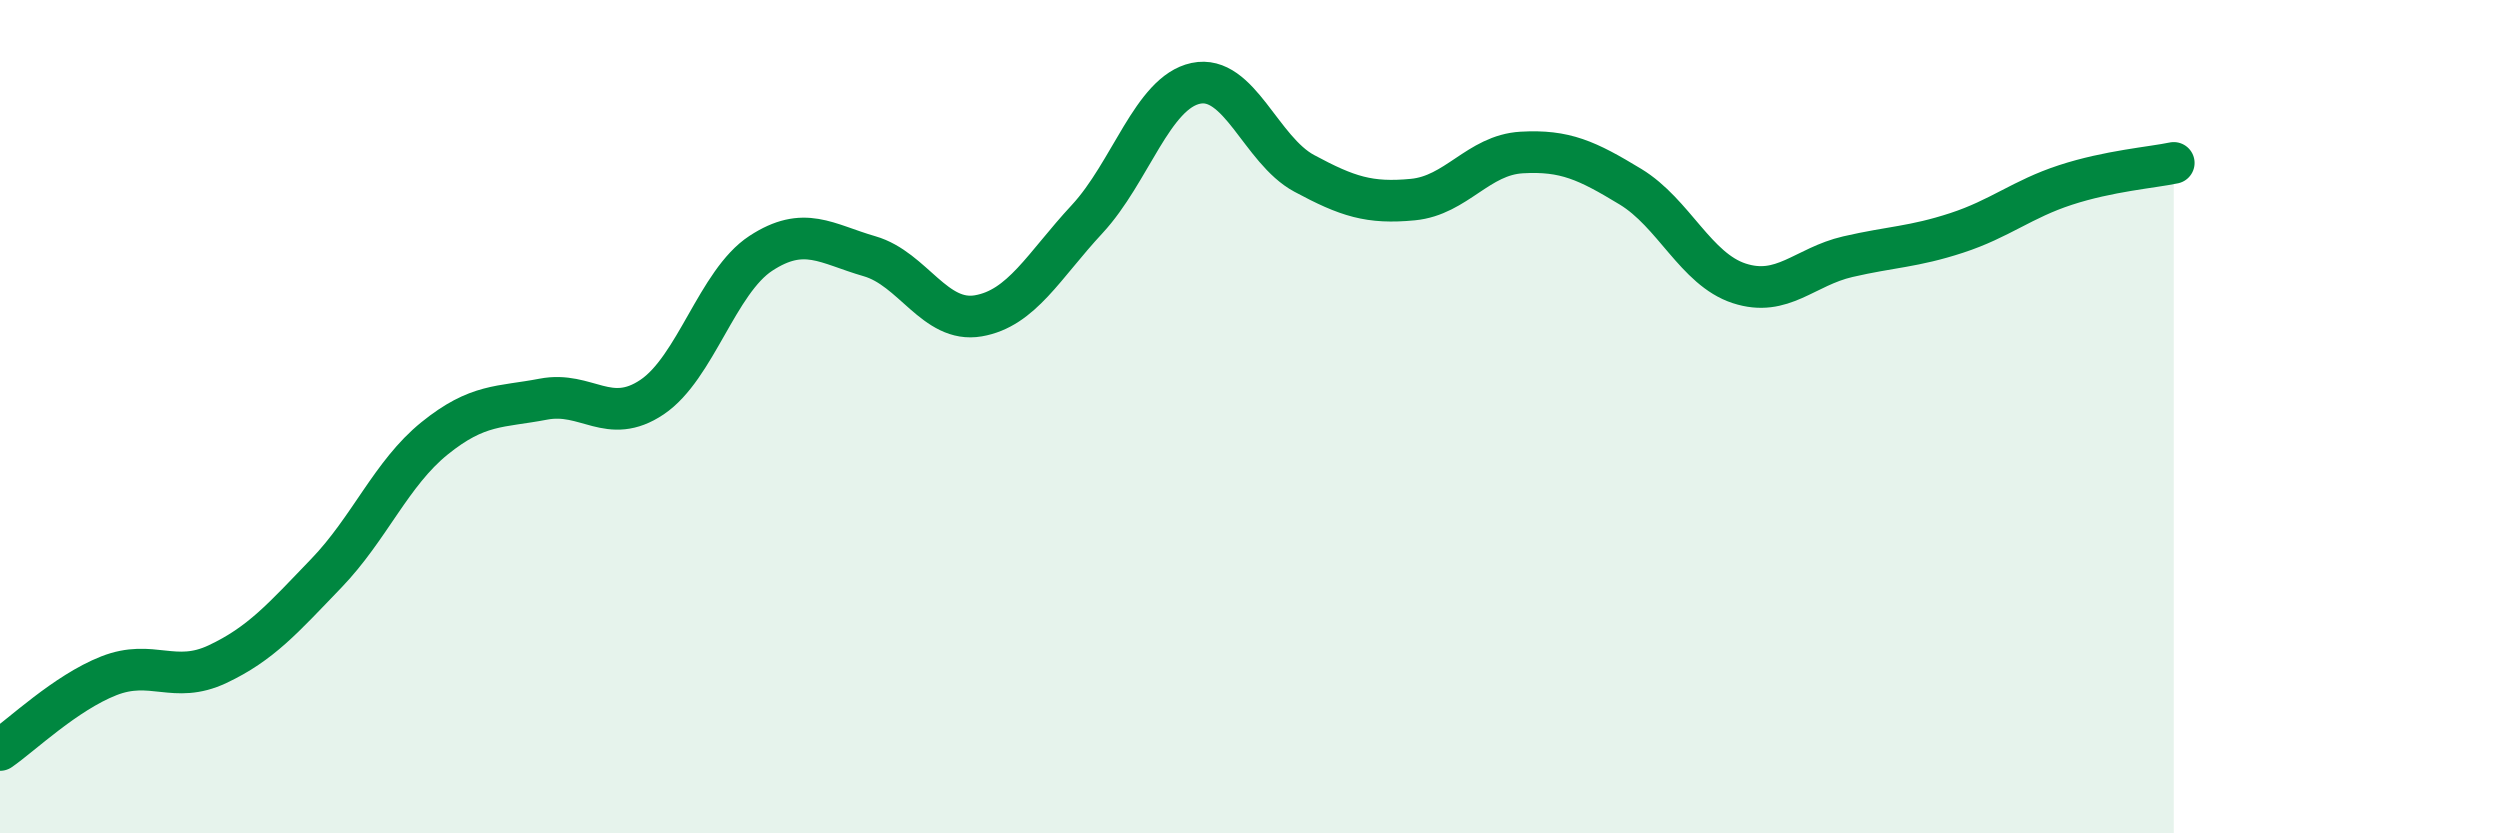 
    <svg width="60" height="20" viewBox="0 0 60 20" xmlns="http://www.w3.org/2000/svg">
      <path
        d="M 0,18 C 0.52,17.64 1.57,16.63 2.61,16.22 C 3.65,15.81 4.18,16.43 5.22,15.94 C 6.26,15.45 6.79,14.84 7.83,13.76 C 8.87,12.68 9.39,11.36 10.43,10.52 C 11.47,9.68 12,9.78 13.04,9.58 C 14.08,9.38 14.61,10.23 15.65,9.53 C 16.69,8.83 17.22,6.76 18.26,6.08 C 19.3,5.4 19.83,5.85 20.87,6.15 C 21.91,6.45 22.44,7.76 23.48,7.58 C 24.52,7.4 25.05,6.38 26.09,5.26 C 27.13,4.14 27.66,2.22 28.7,2 C 29.74,1.78 30.26,3.6 31.3,4.16 C 32.34,4.72 32.87,4.89 33.91,4.79 C 34.95,4.69 35.48,3.72 36.52,3.66 C 37.56,3.6 38.09,3.85 39.13,4.48 C 40.17,5.11 40.7,6.46 41.74,6.8 C 42.78,7.14 43.31,6.4 44.35,6.16 C 45.39,5.92 45.92,5.93 46.96,5.59 C 48,5.25 48.53,4.78 49.57,4.44 C 50.61,4.1 51.65,4.02 52.17,3.91L52.17 20L0 20Z"
        fill="#008740"
        opacity="0.1"
        stroke-linecap="round"
        stroke-linejoin="round"
      />
      <path
        d="M 0,18 C 0.52,17.64 1.57,16.63 2.61,16.22 C 3.65,15.81 4.18,16.43 5.22,15.94 C 6.26,15.45 6.79,14.84 7.83,13.76 C 8.87,12.68 9.39,11.36 10.43,10.52 C 11.47,9.68 12,9.78 13.04,9.58 C 14.08,9.38 14.61,10.23 15.65,9.53 C 16.69,8.83 17.22,6.76 18.26,6.08 C 19.3,5.4 19.83,5.85 20.87,6.15 C 21.91,6.45 22.44,7.76 23.48,7.58 C 24.52,7.4 25.05,6.38 26.09,5.26 C 27.13,4.14 27.66,2.22 28.7,2 C 29.74,1.78 30.26,3.6 31.3,4.16 C 32.34,4.72 32.87,4.89 33.91,4.79 C 34.95,4.69 35.48,3.72 36.52,3.66 C 37.56,3.6 38.09,3.85 39.13,4.48 C 40.17,5.11 40.7,6.46 41.74,6.8 C 42.78,7.14 43.31,6.4 44.35,6.16 C 45.39,5.92 45.92,5.93 46.96,5.59 C 48,5.25 48.53,4.78 49.57,4.44 C 50.61,4.1 51.65,4.02 52.17,3.91"
        stroke="#008740"
        stroke-width="1"
        fill="none"
        stroke-linecap="round"
        stroke-linejoin="round"
      />
    </svg>
  